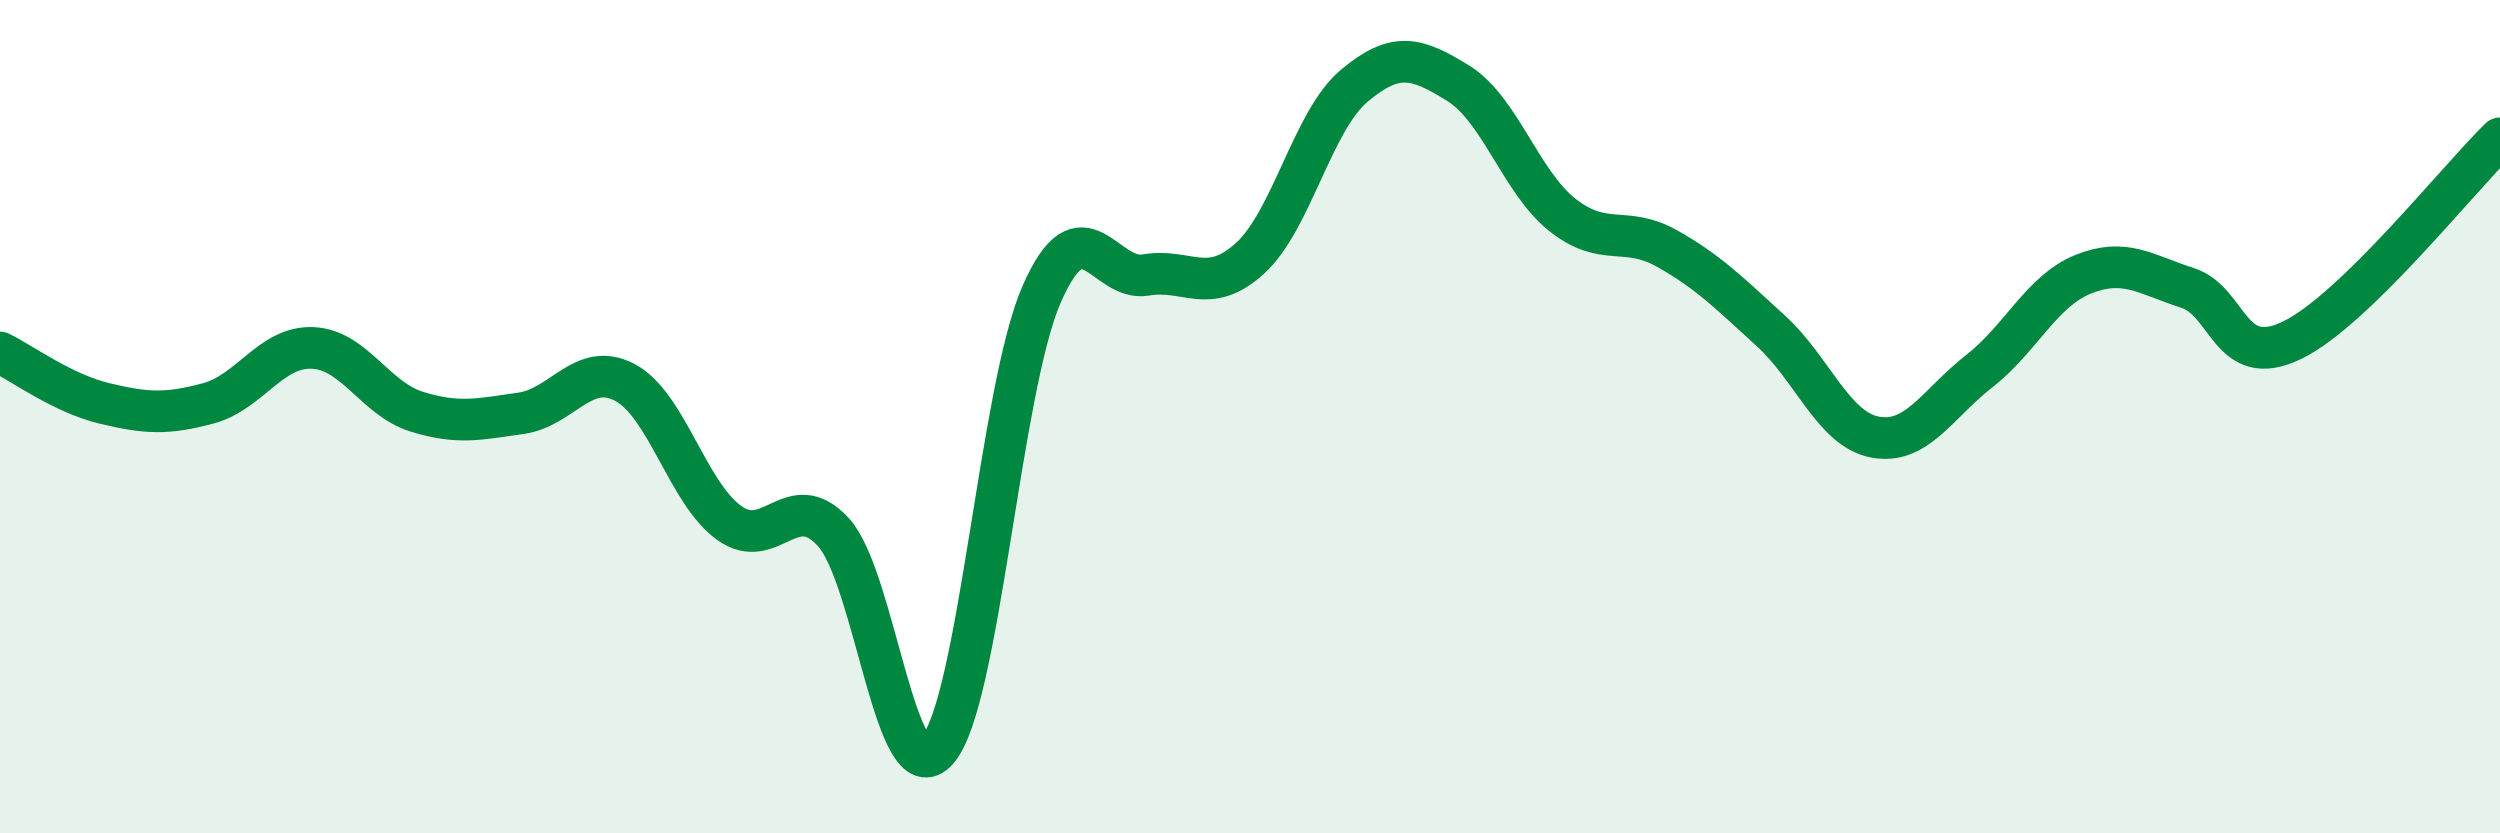 
    <svg width="60" height="20" viewBox="0 0 60 20" xmlns="http://www.w3.org/2000/svg">
      <path
        d="M 0,8.46 C 0.5,8.7 1.5,9.44 2.5,9.68 C 3.5,9.92 4,9.95 5,9.68 C 6,9.41 6.5,8.31 7.5,8.35 C 8.5,8.39 9,9.57 10,9.88 C 11,10.19 11.5,10.06 12.5,9.92 C 13.5,9.78 14,8.65 15,9.18 C 16,9.71 16.5,11.83 17.5,12.55 C 18.5,13.27 19,11.68 20,12.77 C 21,13.86 21.5,19.14 22.5,18 C 23.5,16.86 24,9.34 25,7.06 C 26,4.78 26.5,6.77 27.5,6.6 C 28.5,6.43 29,7.11 30,6.2 C 31,5.29 31.5,2.9 32.5,2.06 C 33.5,1.22 34,1.38 35,2 C 36,2.62 36.5,4.37 37.5,5.16 C 38.5,5.95 39,5.4 40,5.96 C 41,6.52 41.5,7.03 42.5,7.94 C 43.5,8.85 44,10.3 45,10.49 C 46,10.68 46.5,9.69 47.5,8.91 C 48.5,8.13 49,6.98 50,6.58 C 51,6.18 51.5,6.59 52.5,6.91 C 53.5,7.23 53.5,8.89 55,8.17 C 56.5,7.45 59,4.29 60,3.32L60 20L0 20Z"
        fill="#008740"
        opacity="0.1"
        stroke-linecap="round"
        stroke-linejoin="round"
      />
      <path
        d="M 0,8.46 C 0.5,8.7 1.5,9.44 2.5,9.68 C 3.5,9.92 4,9.95 5,9.68 C 6,9.41 6.5,8.31 7.5,8.35 C 8.5,8.39 9,9.57 10,9.88 C 11,10.19 11.5,10.06 12.5,9.92 C 13.5,9.78 14,8.65 15,9.18 C 16,9.71 16.5,11.83 17.5,12.55 C 18.5,13.27 19,11.68 20,12.77 C 21,13.86 21.5,19.14 22.5,18 C 23.5,16.86 24,9.34 25,7.06 C 26,4.78 26.5,6.77 27.5,6.6 C 28.5,6.43 29,7.11 30,6.2 C 31,5.29 31.5,2.9 32.5,2.06 C 33.5,1.22 34,1.38 35,2 C 36,2.62 36.5,4.37 37.5,5.16 C 38.5,5.95 39,5.4 40,5.96 C 41,6.52 41.5,7.03 42.5,7.94 C 43.5,8.85 44,10.3 45,10.49 C 46,10.68 46.5,9.69 47.5,8.91 C 48.5,8.13 49,6.98 50,6.58 C 51,6.18 51.5,6.59 52.5,6.91 C 53.5,7.23 53.5,8.89 55,8.17 C 56.5,7.45 59,4.29 60,3.32"
        stroke="#008740"
        stroke-width="1"
        fill="none"
        stroke-linecap="round"
        stroke-linejoin="round"
      />
    </svg>
  